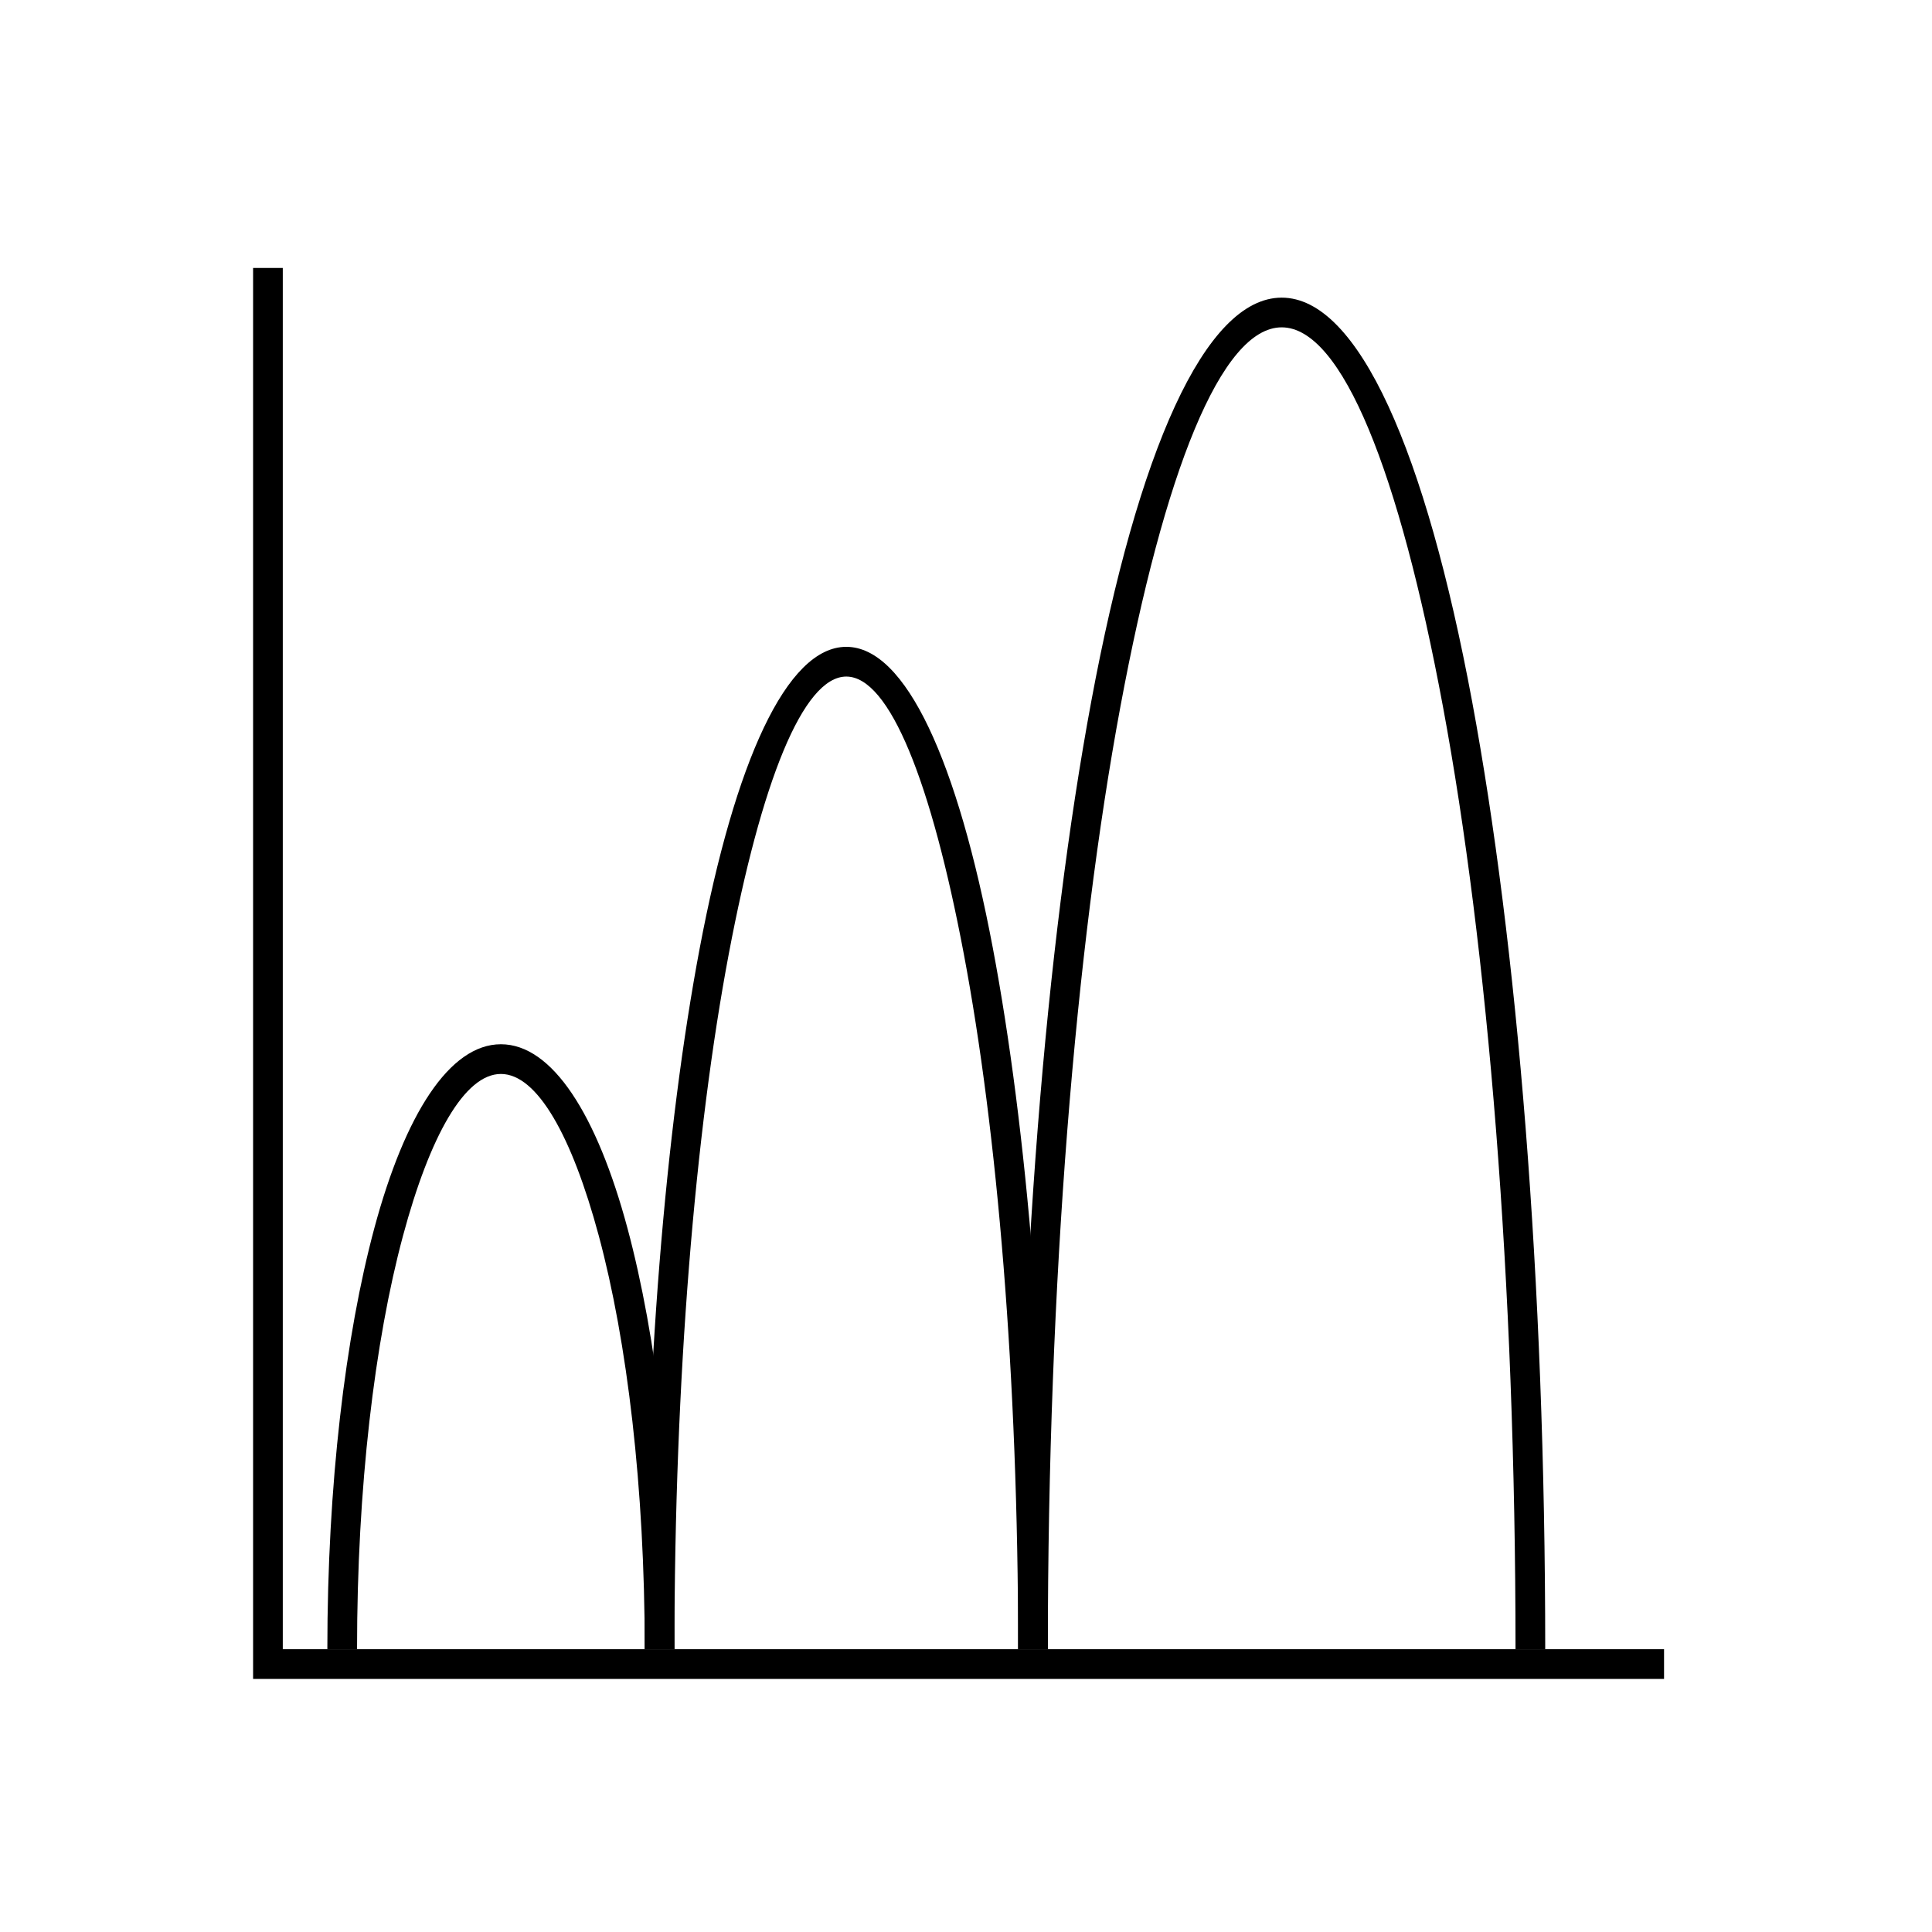 <?xml version="1.0" encoding="UTF-8"?>
<!-- Uploaded to: ICON Repo, www.svgrepo.com, Generator: ICON Repo Mixer Tools -->
<svg fill="#000000" width="800px" height="800px" version="1.1" viewBox="144 144 512 512" xmlns="http://www.w3.org/2000/svg">
 <g>
  <path d="m584.99 588.93h-373.92v-373.92h7.871v366.05h366.05z"/>
  <path d="m230.75 581.05c0-43.516 4.762-82.973 12.457-111.59 8.098-30.105 19.914-48.723 33.535-48.723 13.621 0 25.441 18.621 33.535 48.723 7.695 28.617 12.457 68.074 12.457 111.59h-7.871c0-42.848-4.656-81.582-12.18-109.56-7.125-26.492-16.336-42.879-25.941-42.879-9.605 0-18.816 16.387-25.941 42.879-7.523 27.98-12.18 66.711-12.18 109.56z"/>
  <path d="m413.82 581.05c0-72.055-5.508-137.22-14.414-184.32-8.578-45.371-19.633-73.434-31.129-73.434s-22.551 28.062-31.129 73.434c-8.906 47.105-14.414 112.27-14.414 184.32h-7.871c0-72.473 5.566-138.16 14.57-185.77 9.328-49.344 23.016-79.863 38.844-79.863 15.832 0 29.516 30.52 38.844 79.863 9 47.609 14.57 113.29 14.57 185.77z"/>
  <path d="m413.82 581.05c0-98.016 7.406-186.83 19.379-251.19 12.297-66.102 30.09-106.98 50.461-106.98s38.164 40.883 50.461 106.98c11.973 64.359 19.379 153.18 19.379 251.2h-7.871c0-97.625-7.348-185.93-19.227-249.78-11.555-62.109-26.715-100.53-42.742-100.53s-31.188 38.418-42.742 100.53c-11.879 63.848-19.227 152.15-19.227 249.78h-7.871z"/>
 </g>
</svg>